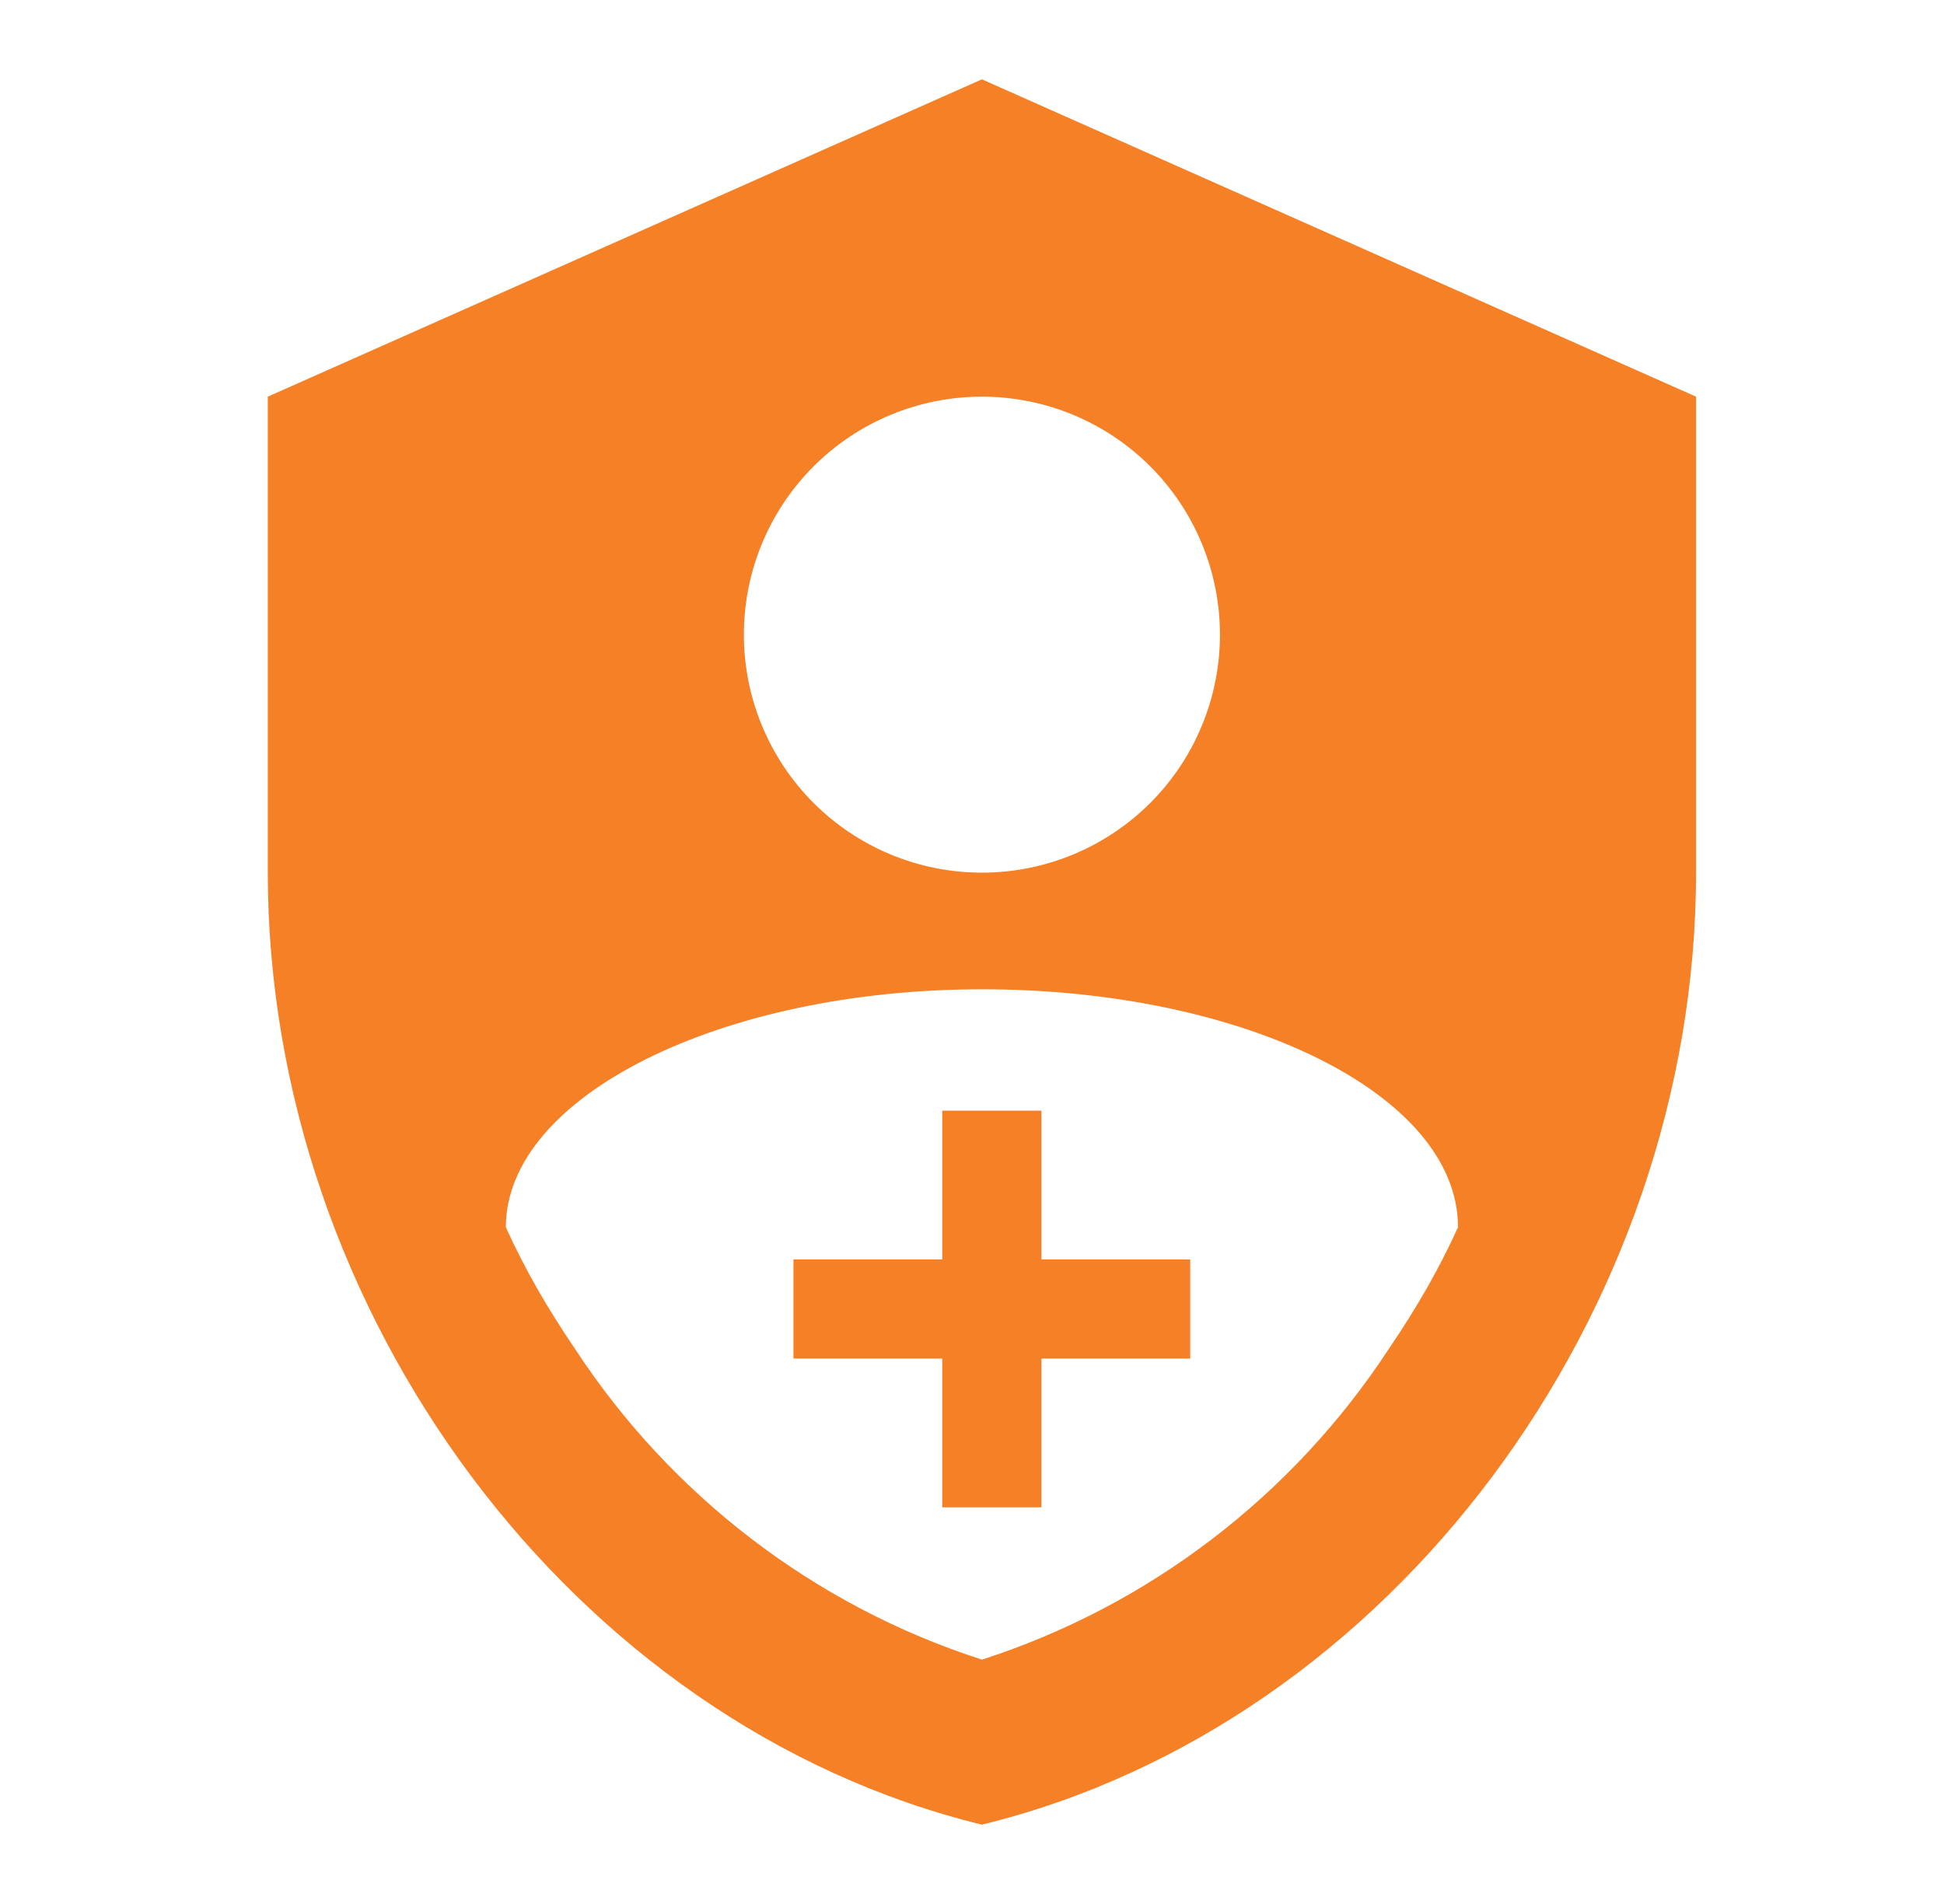 <svg width="49" height="48" viewBox="0 0 49 48" fill="none" xmlns="http://www.w3.org/2000/svg">
<path d="M24.75 2L6.75 10V22C6.75 33.1 14.43 43.48 24.75 46C35.07 43.48 42.75 33.1 42.75 22V10L24.75 2ZM24.75 10C26.341 10 27.867 10.632 28.993 11.757C30.118 12.883 30.75 14.409 30.75 16C30.75 17.591 30.118 19.117 28.993 20.243C27.867 21.368 26.341 22 24.75 22C23.159 22 21.633 21.368 20.507 20.243C19.382 19.117 18.75 17.591 18.75 16C18.75 14.409 19.382 12.883 20.507 11.757C21.633 10.632 23.159 10 24.75 10ZM35.01 34C32.59 37.7 28.97 40.48 24.75 41.84C20.53 40.48 16.91 37.7 14.49 34C13.81 33 13.23 32 12.75 30.94C12.75 27.64 18.17 24.94 24.75 24.94C31.33 24.94 36.75 27.58 36.75 30.94C36.27 32 35.69 33 35.01 34Z" fill="#F58026"/>
<path d="M23.75 28H26.25V31.75H30V34.25H26.25V38H23.75V34.25H20V31.75H23.75V28Z" fill="#F58026"/>
</svg>
